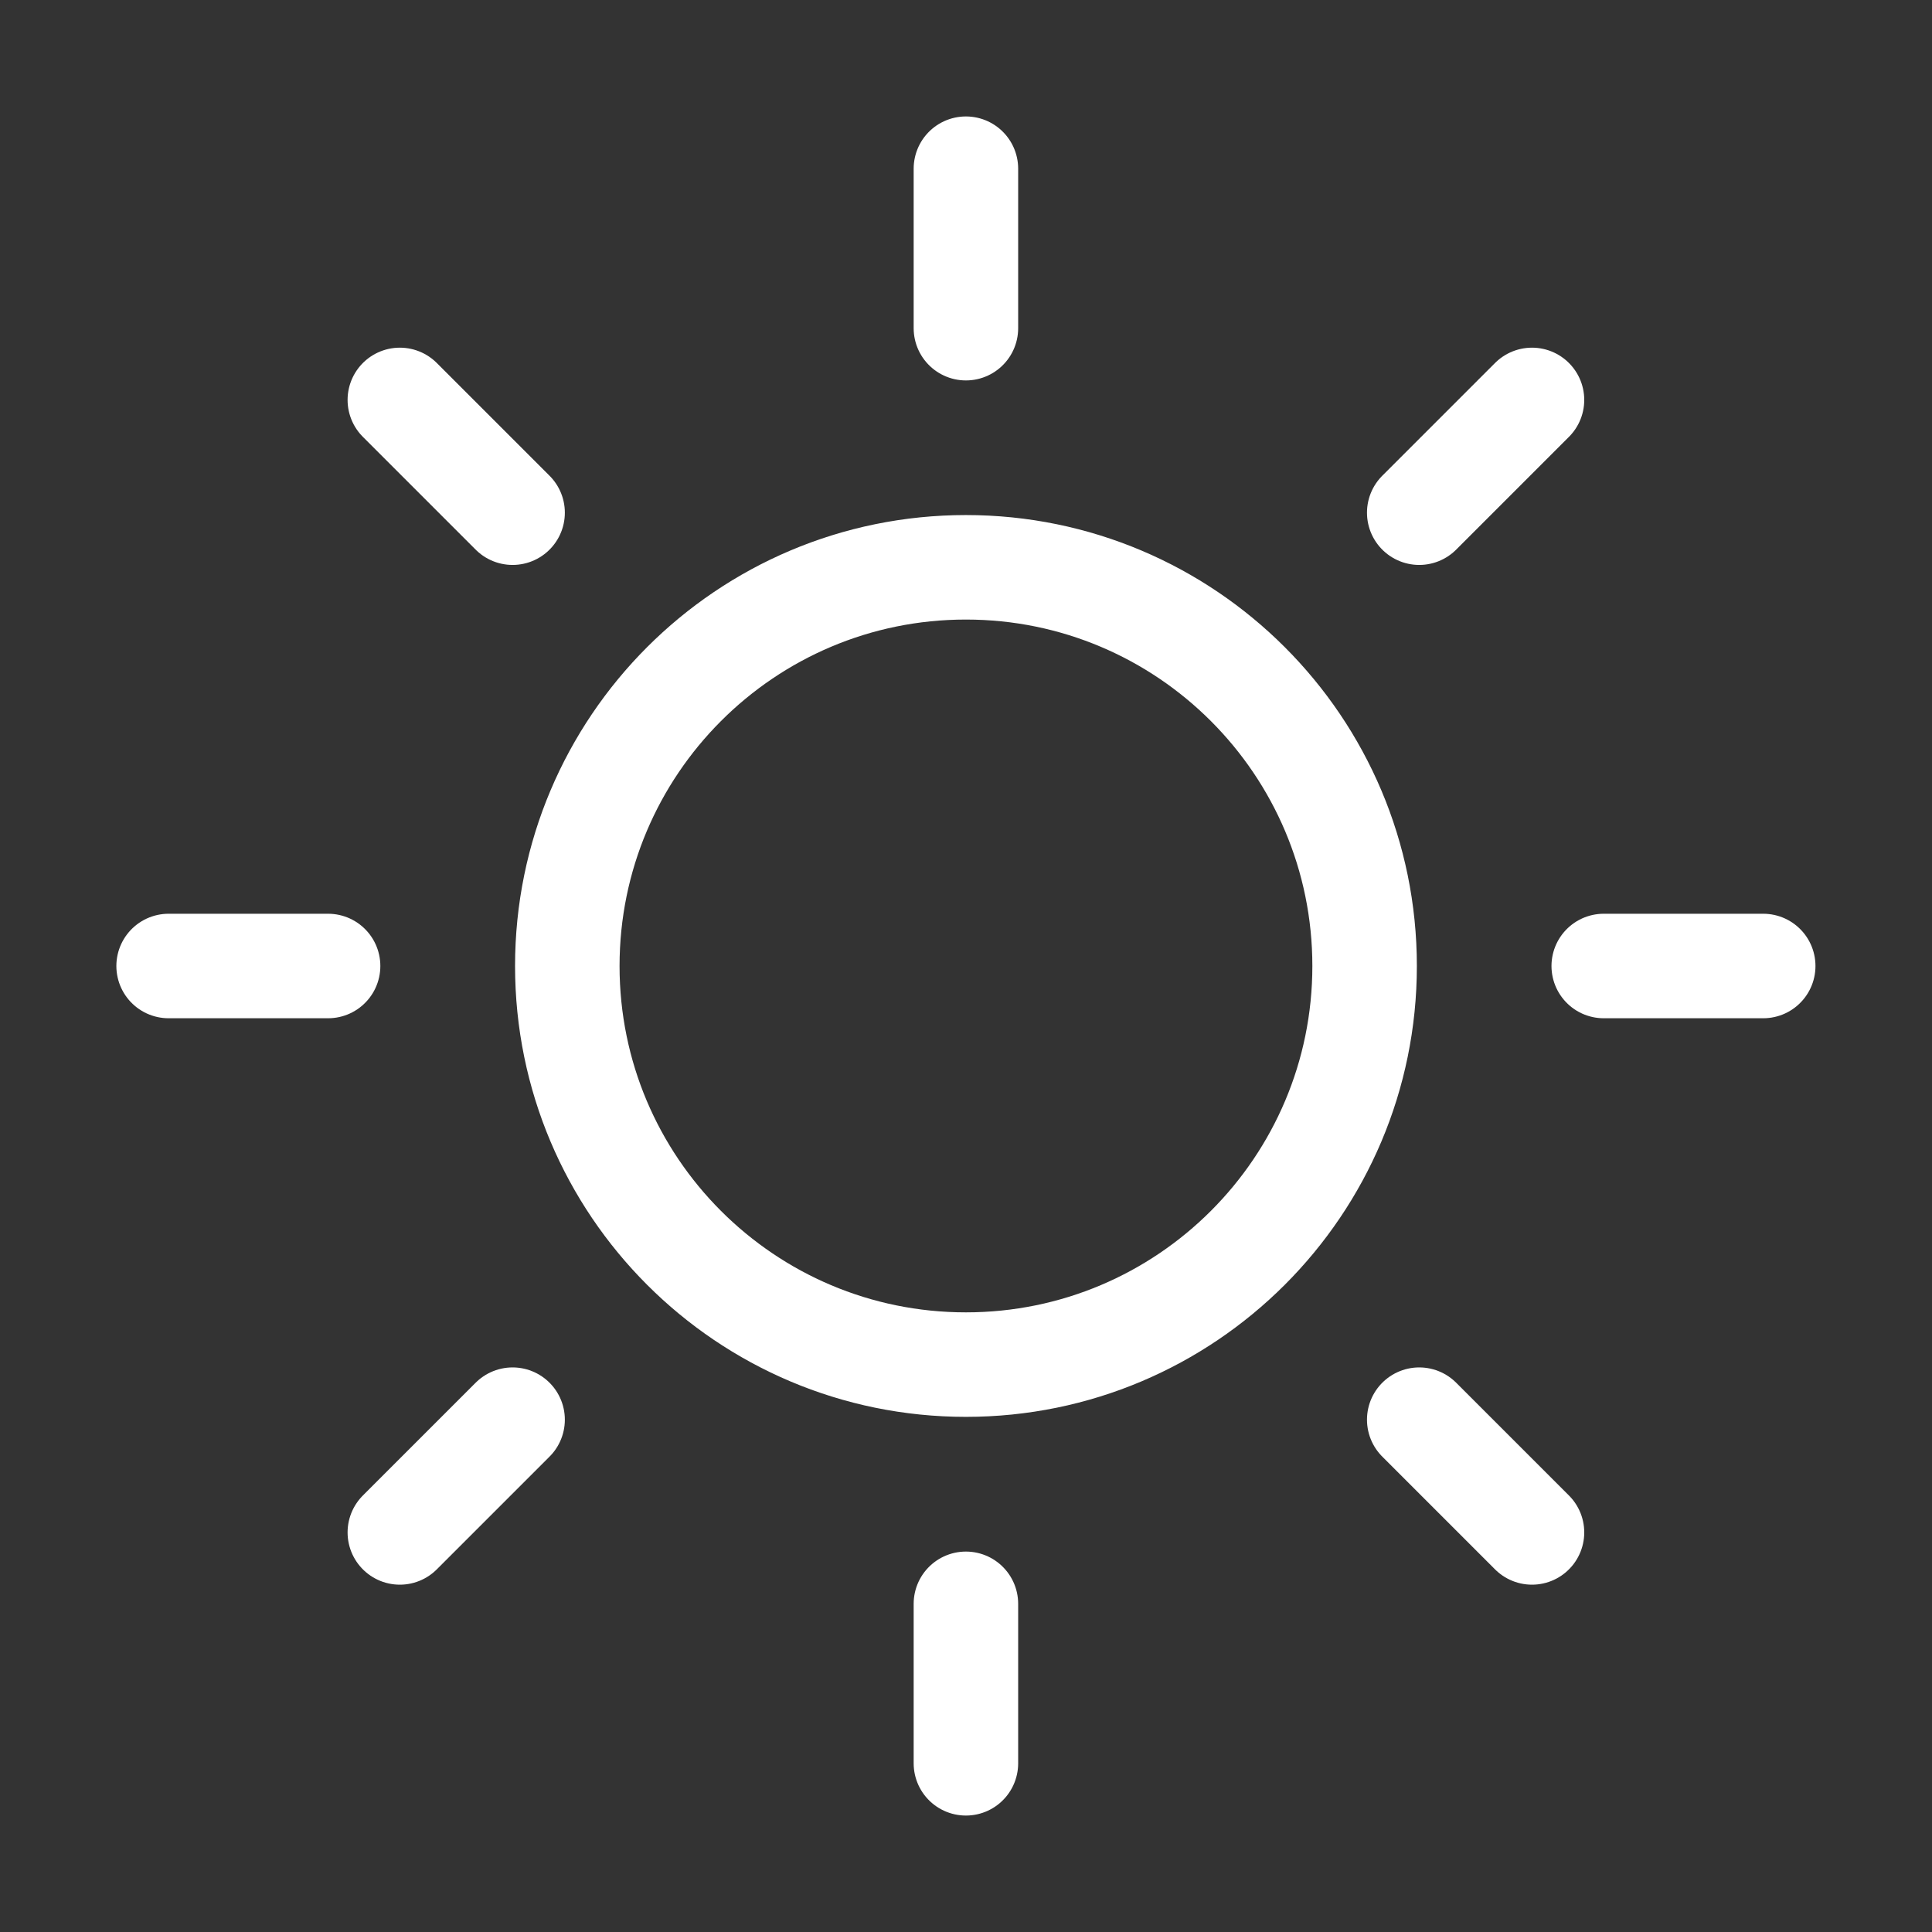 <svg width="22" height="22" viewBox="0 0 22 22" fill="none" xmlns="http://www.w3.org/2000/svg">
  <rect x="0" y="0" width="22" height="22" fill="#333333" stroke="none"/>
  <path d="M10.999 1.921V3.737M10.999 18.263V20.079M18.262 11H20.078M16.161 5.838L17.445 4.554M5.837 5.838L4.553 4.554M16.161 16.166L17.445 17.45M5.837 16.166L4.553 17.45M1.92 11H3.736M6.46 11C6.46 13.507 8.492 15.539 10.999 15.539C13.506 15.539 15.539 13.507 15.539 11C15.539 8.493 13.506 6.46 10.999 6.46C8.492 6.46 6.46 8.493 6.46 11Z" stroke="#FFFFFF" stroke-width="1.19" stroke-linecap="round" stroke-linejoin="round"/>
</svg>

